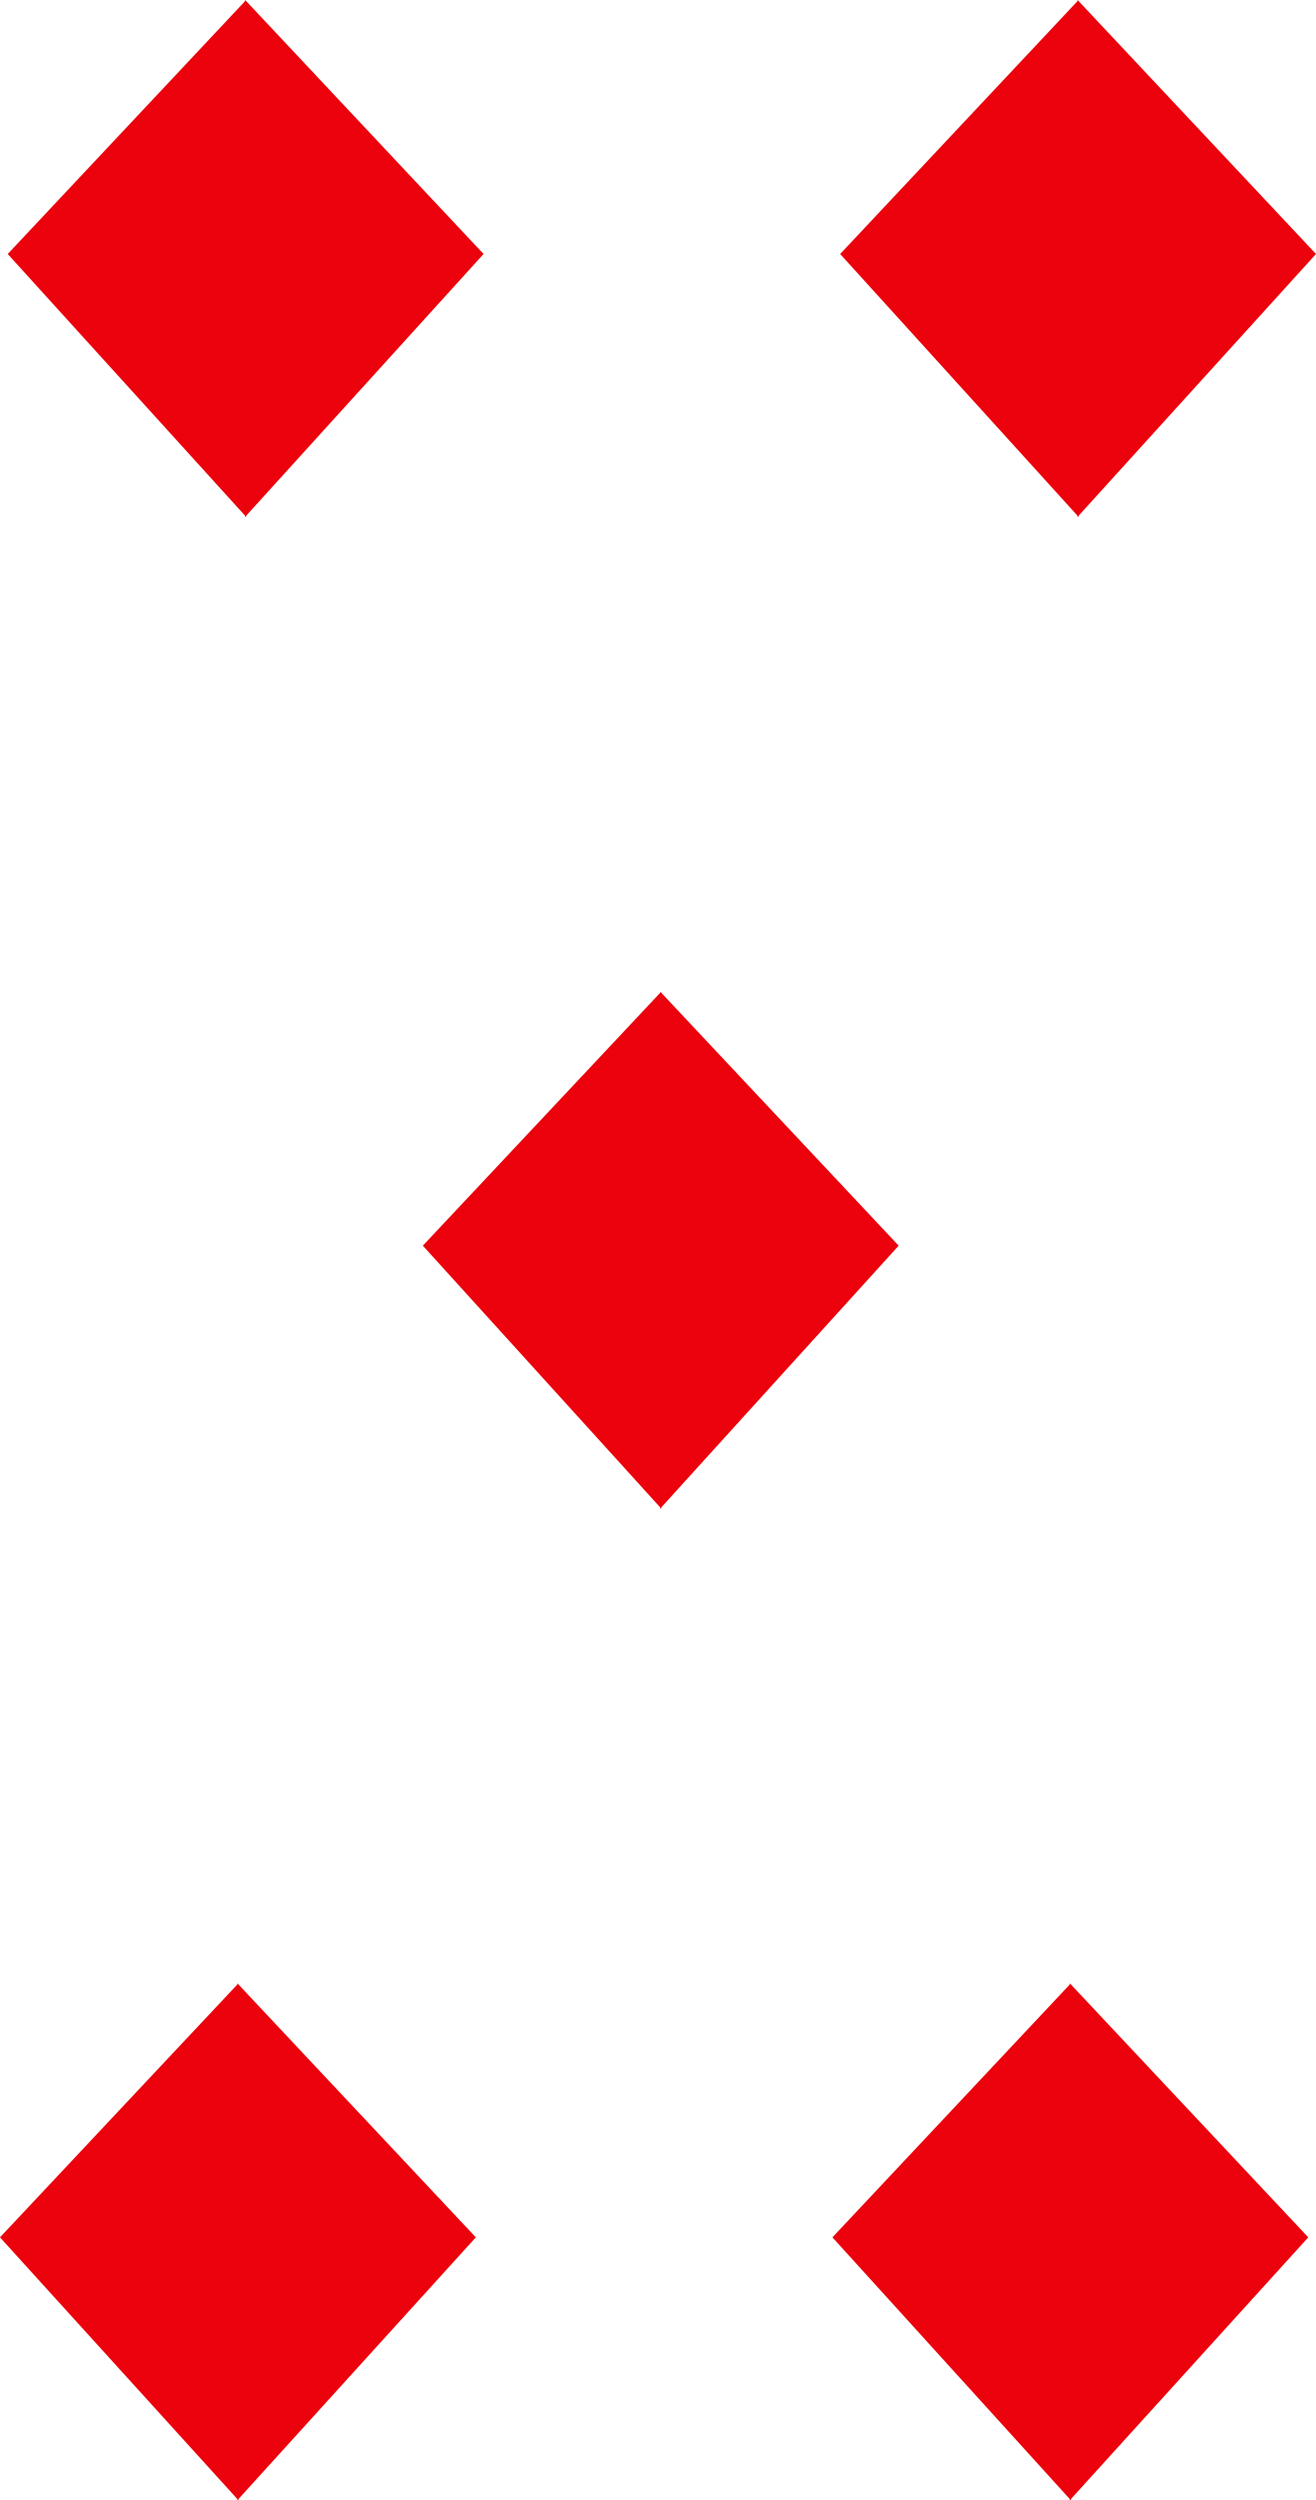 <?xml version="1.0" encoding="UTF-8" standalone="no"?>
<svg xmlns:xlink="http://www.w3.org/1999/xlink" height="113.2px" width="59.6px" xmlns="http://www.w3.org/2000/svg">
  <g transform="matrix(1.0, 0.0, 0.0, 1.0, 17.35, 55.0)">
    <path d="M-6.2 -54.95 L4.55 -43.5 -6.2 -31.65 -6.2 -31.6 -6.25 -31.6 -6.25 -31.65 -17.0 -43.5 -6.25 -54.95 -6.25 -55.0 -6.2 -54.95" fill="#ec020d" fill-rule="evenodd" stroke="none"/>
    <path d="M-6.55 34.85 L4.2 46.3 -6.55 58.15 -6.55 58.2 -6.6 58.2 -6.6 58.15 -17.35 46.3 -6.6 34.85 -6.6 34.8 -6.55 34.85" fill="#ec020d" fill-rule="evenodd" stroke="none"/>
    <path d="M12.6 -10.05 L23.35 1.4 12.6 13.25 12.6 13.3 12.55 13.3 12.55 13.25 1.8 1.4 12.55 -10.05 12.55 -10.1 12.6 -10.05" fill="#ec020d" fill-rule="evenodd" stroke="none"/>
    <path d="M31.5 -54.95 L42.25 -43.5 31.5 -31.65 31.5 -31.6 31.45 -31.6 31.45 -31.65 20.7 -43.5 31.45 -54.95 31.45 -55.0 31.5 -54.95" fill="#ec020d" fill-rule="evenodd" stroke="none"/>
    <path d="M31.15 34.85 L41.9 46.3 31.15 58.15 31.15 58.2 31.1 58.2 31.1 58.15 20.35 46.3 31.1 34.85 31.1 34.8 31.15 34.85" fill="#ec020d" fill-rule="evenodd" stroke="none"/>
  </g>
</svg>
